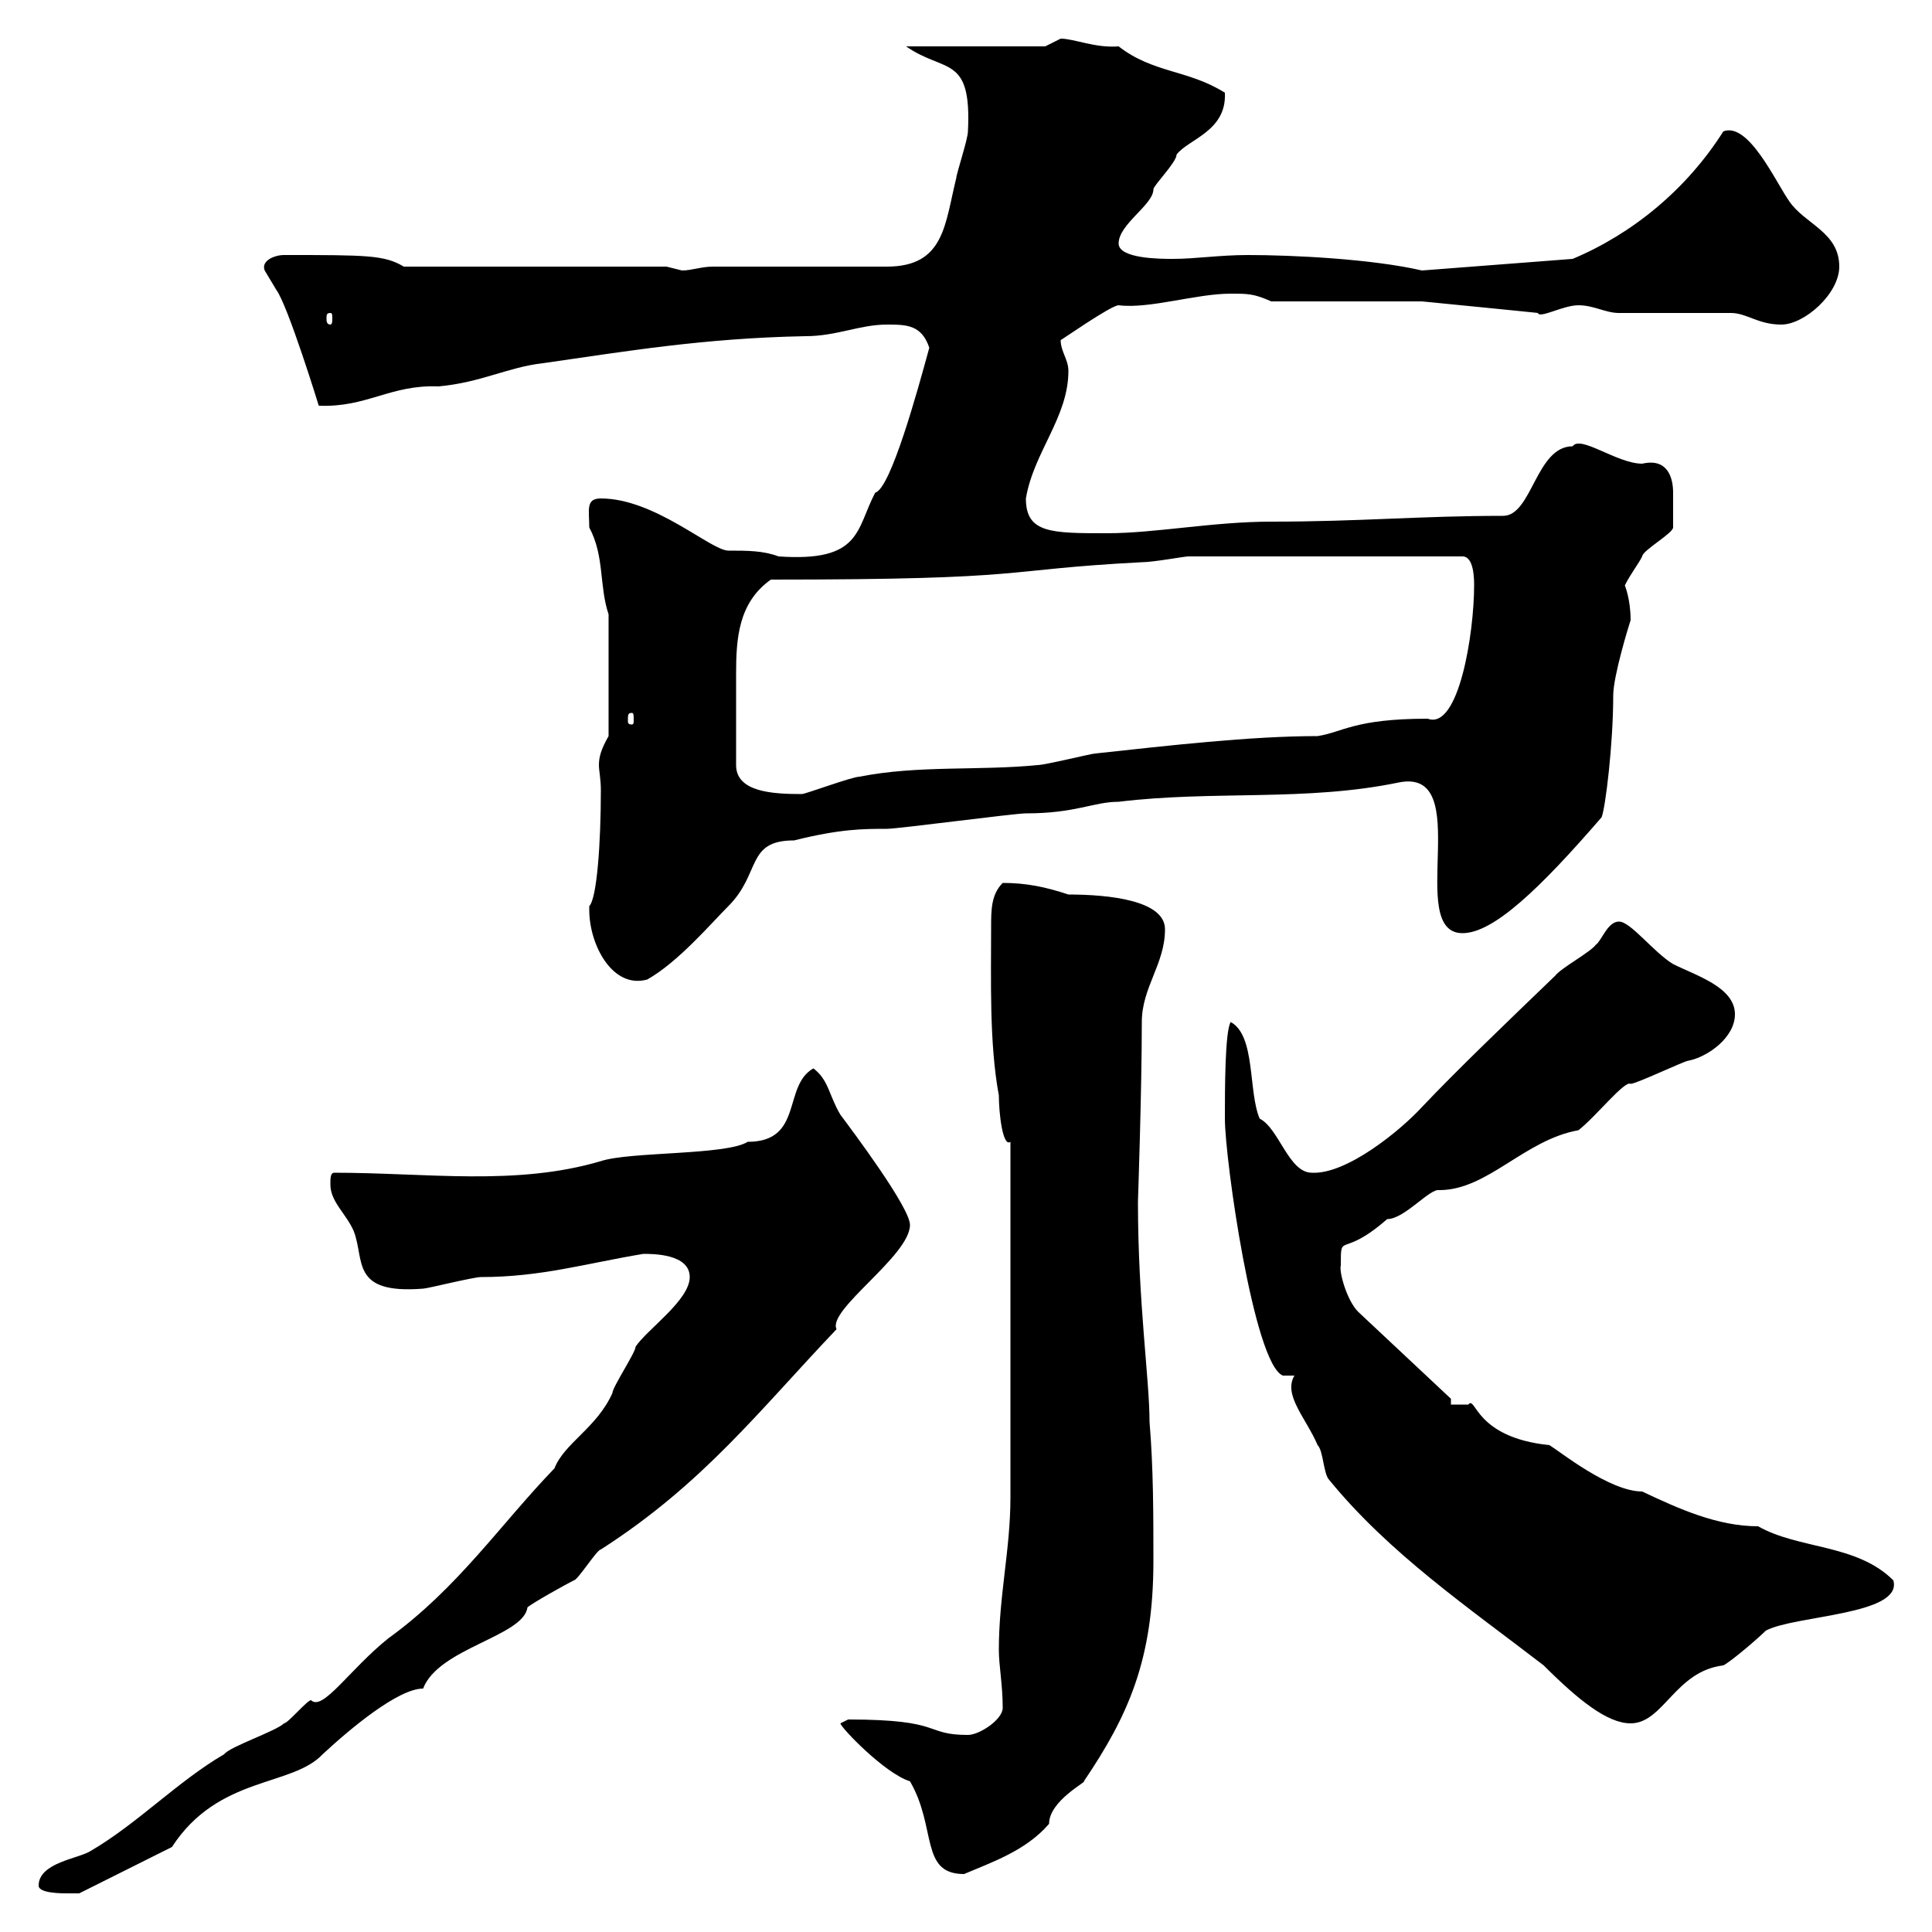 <svg xmlns="http://www.w3.org/2000/svg" xmlns:xlink="http://www.w3.org/1999/xlink" width="300" height="300"><path d="M6 292.80C6 294 9.60 294 10.50 294C10.50 294 12.30 294 12.30 294L26.70 286.80C33.90 275.70 45.30 277.50 50.10 272.40C54.30 268.50 61.80 262.20 65.70 262.20C68.10 255.90 81.30 254.10 81.90 249.60C82.50 249 87.90 246 89.10 245.40C89.70 245.40 92.70 240.60 93.30 240.60C109.20 230.40 117.90 219 129.90 206.40C128.40 203.40 141.30 195 141.30 190.20C141.30 187.50 132.30 175.50 130.50 173.10C128.70 170.10 128.70 167.70 126.30 165.90C121.50 168.60 124.80 177.30 116.10 177.30C112.80 179.40 97.80 178.80 93.30 180.30C80.10 184.20 66.30 182.10 51.90 182.10C51.30 182.10 51.30 183 51.30 183.90C51.30 186.60 53.70 188.40 54.90 191.10C56.70 195.60 54.30 201 65.70 200.10C66.30 200.10 73.50 198.30 74.70 198.30C84 198.30 90.90 196.20 99.90 194.70C101.40 194.70 107.10 194.70 107.10 198.30C107.10 201.90 100.50 206.40 98.70 209.10C98.70 210 95.10 215.40 95.10 216.30C92.70 221.70 87.60 224.10 86.10 228C77.70 236.70 71.10 246.60 60.30 254.40C54.30 259.20 50.10 265.80 48.30 264C47.70 264 44.70 267.60 44.10 267.60C42.90 268.80 35.70 271.20 34.80 272.40C27.60 276.60 21.30 283.20 14.10 287.40C12.30 288.60 6 289.20 6 292.80ZM141.30 276.60C145.50 283.80 142.80 291 149.70 291C153.90 289.20 159.30 287.40 162.90 283.20C162.90 279.60 168.90 276.60 168.30 276.60C175.20 266.40 179.10 257.70 179.10 242.40C179.10 235.20 179.10 228 178.50 220.80C178.50 214.20 176.70 202.20 176.70 186.60C176.70 186.60 177.30 169.20 177.30 158.70C177.30 153.30 180.90 149.70 180.90 144.30C180.90 139.80 172.20 138.90 165.90 138.90C162.30 137.70 159.30 137.10 155.70 137.10C153.90 138.90 153.90 141.30 153.90 144C153.90 152.10 153.60 162 155.10 170.10C155.10 172.80 155.70 178.20 156.90 177.30C156.90 198.30 156.90 222.30 156.90 232.50C156.90 240.60 155.10 247.80 155.10 256.20C155.10 258.60 155.70 261.60 155.70 265.20C155.70 267 152.10 269.40 150.30 269.40C143.40 269.40 146.70 267 131.70 267C131.70 267 130.50 267.60 130.50 267.60C130.50 268.20 137.40 275.40 141.30 276.60ZM201 213.60C199.20 216.60 202.80 220.20 204.60 224.40C205.50 225.30 205.50 228.90 206.40 229.80C215.70 241.20 228 249.60 239.70 258.60C245.10 264 249.60 267.60 253.20 267.60C258.30 267.60 260.10 259.50 267.60 258.60C268.80 258 273 254.40 274.20 253.20C278.70 250.80 295.50 250.80 294 245.40C288.30 239.70 279.30 240.60 273 237C266.70 237 260.70 234.30 255 231.60C249.90 231.60 242.10 225.30 240.60 224.40C228.90 223.20 229.20 216.60 228 218.10C228 218.10 225.30 218.10 225.30 218.10L225.30 217.20L210.90 203.70C209.10 201.90 207.90 197.40 208.20 196.50C208.20 191.10 208.20 195.60 215.40 189.30C218.10 189.30 222 184.50 223.50 184.80C231 184.80 236.70 177 245.10 175.50C247.80 173.40 252.30 167.70 253.20 168.30C254.10 168.30 261.60 164.70 262.20 164.70C265.20 164.10 269.40 161.10 269.40 157.50C269.40 153.30 263.40 151.50 259.80 149.70C256.80 147.90 253.20 143.10 251.40 143.10C249.60 143.10 248.70 146.10 247.80 146.70C246.90 147.90 242.40 150.30 241.50 151.50C233.70 159 226.20 166.20 220.80 171.90C217.50 175.50 209.10 182.40 203.70 182.10C200.10 182.10 198.60 175.20 195.60 173.70C193.80 169.50 195 160.80 191.10 158.70C190.20 160.20 190.20 169.20 190.20 173.70C190.20 180 194.70 211.80 199.20 213.60C199.20 213.60 201 213.60 201 213.60ZM91.50 141.30C91.50 146.70 95.10 153.60 100.50 152.10C105.30 149.40 110.40 143.40 113.10 140.70C118.20 135.60 115.80 130.50 123.30 130.50C130.50 128.70 134.10 128.70 137.70 128.70C139.50 128.70 157.50 126.30 159.30 126.30C167.10 126.30 169.80 124.50 173.70 124.50C188.40 122.70 202.80 124.50 217.20 121.50C229.20 119.10 218.10 144.90 227.10 144.90C231.90 144.90 239.10 138 248.70 126.90C249.30 125.40 250.50 115.50 250.50 108C250.50 105 252.90 97.20 253.20 96.30C253.20 93 252.30 90.90 252.30 90.90C253.20 89.10 254.40 87.60 255 86.40C255 85.50 259.80 82.80 259.80 81.90C259.80 79.80 259.80 78.60 259.80 76.50C259.80 74.10 258.90 71.10 255 72C251.10 72 245.40 67.50 244.20 69.30C238.50 69.30 237.90 80.10 233.40 80.10C220.50 80.10 211.20 81 197.40 81C188.40 81 179.40 82.80 171.90 82.80C163.20 82.80 159.30 82.80 159.30 77.40C160.50 70.20 165.90 64.80 165.90 57.60C165.90 55.80 164.70 54.60 164.70 52.80C164.40 53.10 172.50 47.40 173.70 47.40C178.50 48 185.70 45.60 191.10 45.60C193.80 45.60 194.70 45.60 197.40 46.80L220.80 46.80C220.80 46.80 239.10 48.60 238.80 48.60C239.10 49.50 242.70 47.40 245.10 47.40C247.50 47.40 249.30 48.60 251.40 48.60C253.20 48.60 267 48.60 268.80 48.60C271.20 48.60 273 50.40 276.60 50.40C280.20 50.40 285.60 45.60 285.60 41.40C285.60 36 280.20 34.80 277.80 31.20C275.70 28.20 271.50 18.90 267.60 20.40C261.90 29.40 253.50 36.30 244.20 40.20L220.80 42C213 40.20 200.70 39.60 193.80 39.60C189.30 39.60 185.70 40.20 182.10 40.20C180.30 40.20 173.70 40.20 173.70 37.80C173.70 34.80 179.10 31.80 179.10 29.40C179.10 28.80 182.70 25.20 182.70 24C184.50 21.60 190.50 20.40 190.20 14.40C184.50 10.80 179.10 11.40 173.70 7.20C170.10 7.50 166.80 6 164.70 6C164.70 6 162.30 7.20 162.30 7.20L140.70 7.20C146.70 11.40 150.90 8.40 150.30 20.40C150.30 21.60 148.50 27 148.50 27.60C146.70 34.80 146.70 41.40 137.70 41.40L110.70 41.40C108.90 41.40 107.40 42 105.90 42C105.90 42 103.50 41.40 103.50 41.40L62.70 41.40C59.70 39.60 57 39.60 44.10 39.60C42.60 39.60 40.50 40.50 41.10 42C41.10 42 42.90 45 42.90 45C44.70 47.40 49.50 63 49.50 63C57 63.30 60.60 59.70 68.10 60C74.70 59.40 78.90 57 84.30 56.40C96.90 54.60 109.20 52.50 125.10 52.20C129.90 52.20 133.50 50.40 137.70 50.40C140.70 50.40 143.10 50.40 144.30 54C142.50 60.60 138.30 75.90 135.90 76.50C132.90 82.20 133.80 87.30 120.90 86.40C118.50 85.50 116.10 85.50 113.10 85.50C110.40 85.50 101.70 77.40 93.30 77.40C90.90 77.40 91.50 79.20 91.50 81.90C93.90 86.40 93 90.90 94.50 95.40L94.50 114.30C93.30 116.40 93 117.60 93 118.80C93 119.70 93.30 120.90 93.30 122.70C93.30 130.80 92.70 139.50 91.50 140.70C91.50 140.70 91.50 141.30 91.50 141.30ZM114.30 118.80C114.30 115.20 114.30 108.30 114.30 104.70C114.30 99.30 114.60 93.60 119.70 90C161.10 90 154.50 88.50 177.30 87.30C179.10 87.30 183.90 86.40 184.50 86.40L227.10 86.40C228.90 86.40 228.90 90 228.90 90.90C228.90 98.40 226.50 113.40 221.70 111.60C210.30 111.60 208.50 113.70 204.60 114.30C194.10 114.30 181.20 115.80 170.10 117C169.50 117 162.30 118.80 161.10 118.80C152.10 119.70 142.50 118.80 133.50 120.60C132.30 120.60 125.10 123.30 124.50 123.30C120 123.30 114.30 123 114.30 118.80ZM98.10 110.70C98.40 110.70 98.40 111 98.40 111.90C98.40 112.20 98.40 112.50 98.10 112.50C97.50 112.50 97.50 112.20 97.50 111.90C97.50 111 97.50 110.70 98.10 110.70ZM51.30 48.60C51.60 48.60 51.60 48.90 51.60 49.50C51.60 49.80 51.60 50.40 51.30 50.40C50.70 50.40 50.70 49.80 50.70 49.50C50.70 48.90 50.70 48.60 51.30 48.60Z"/></svg>